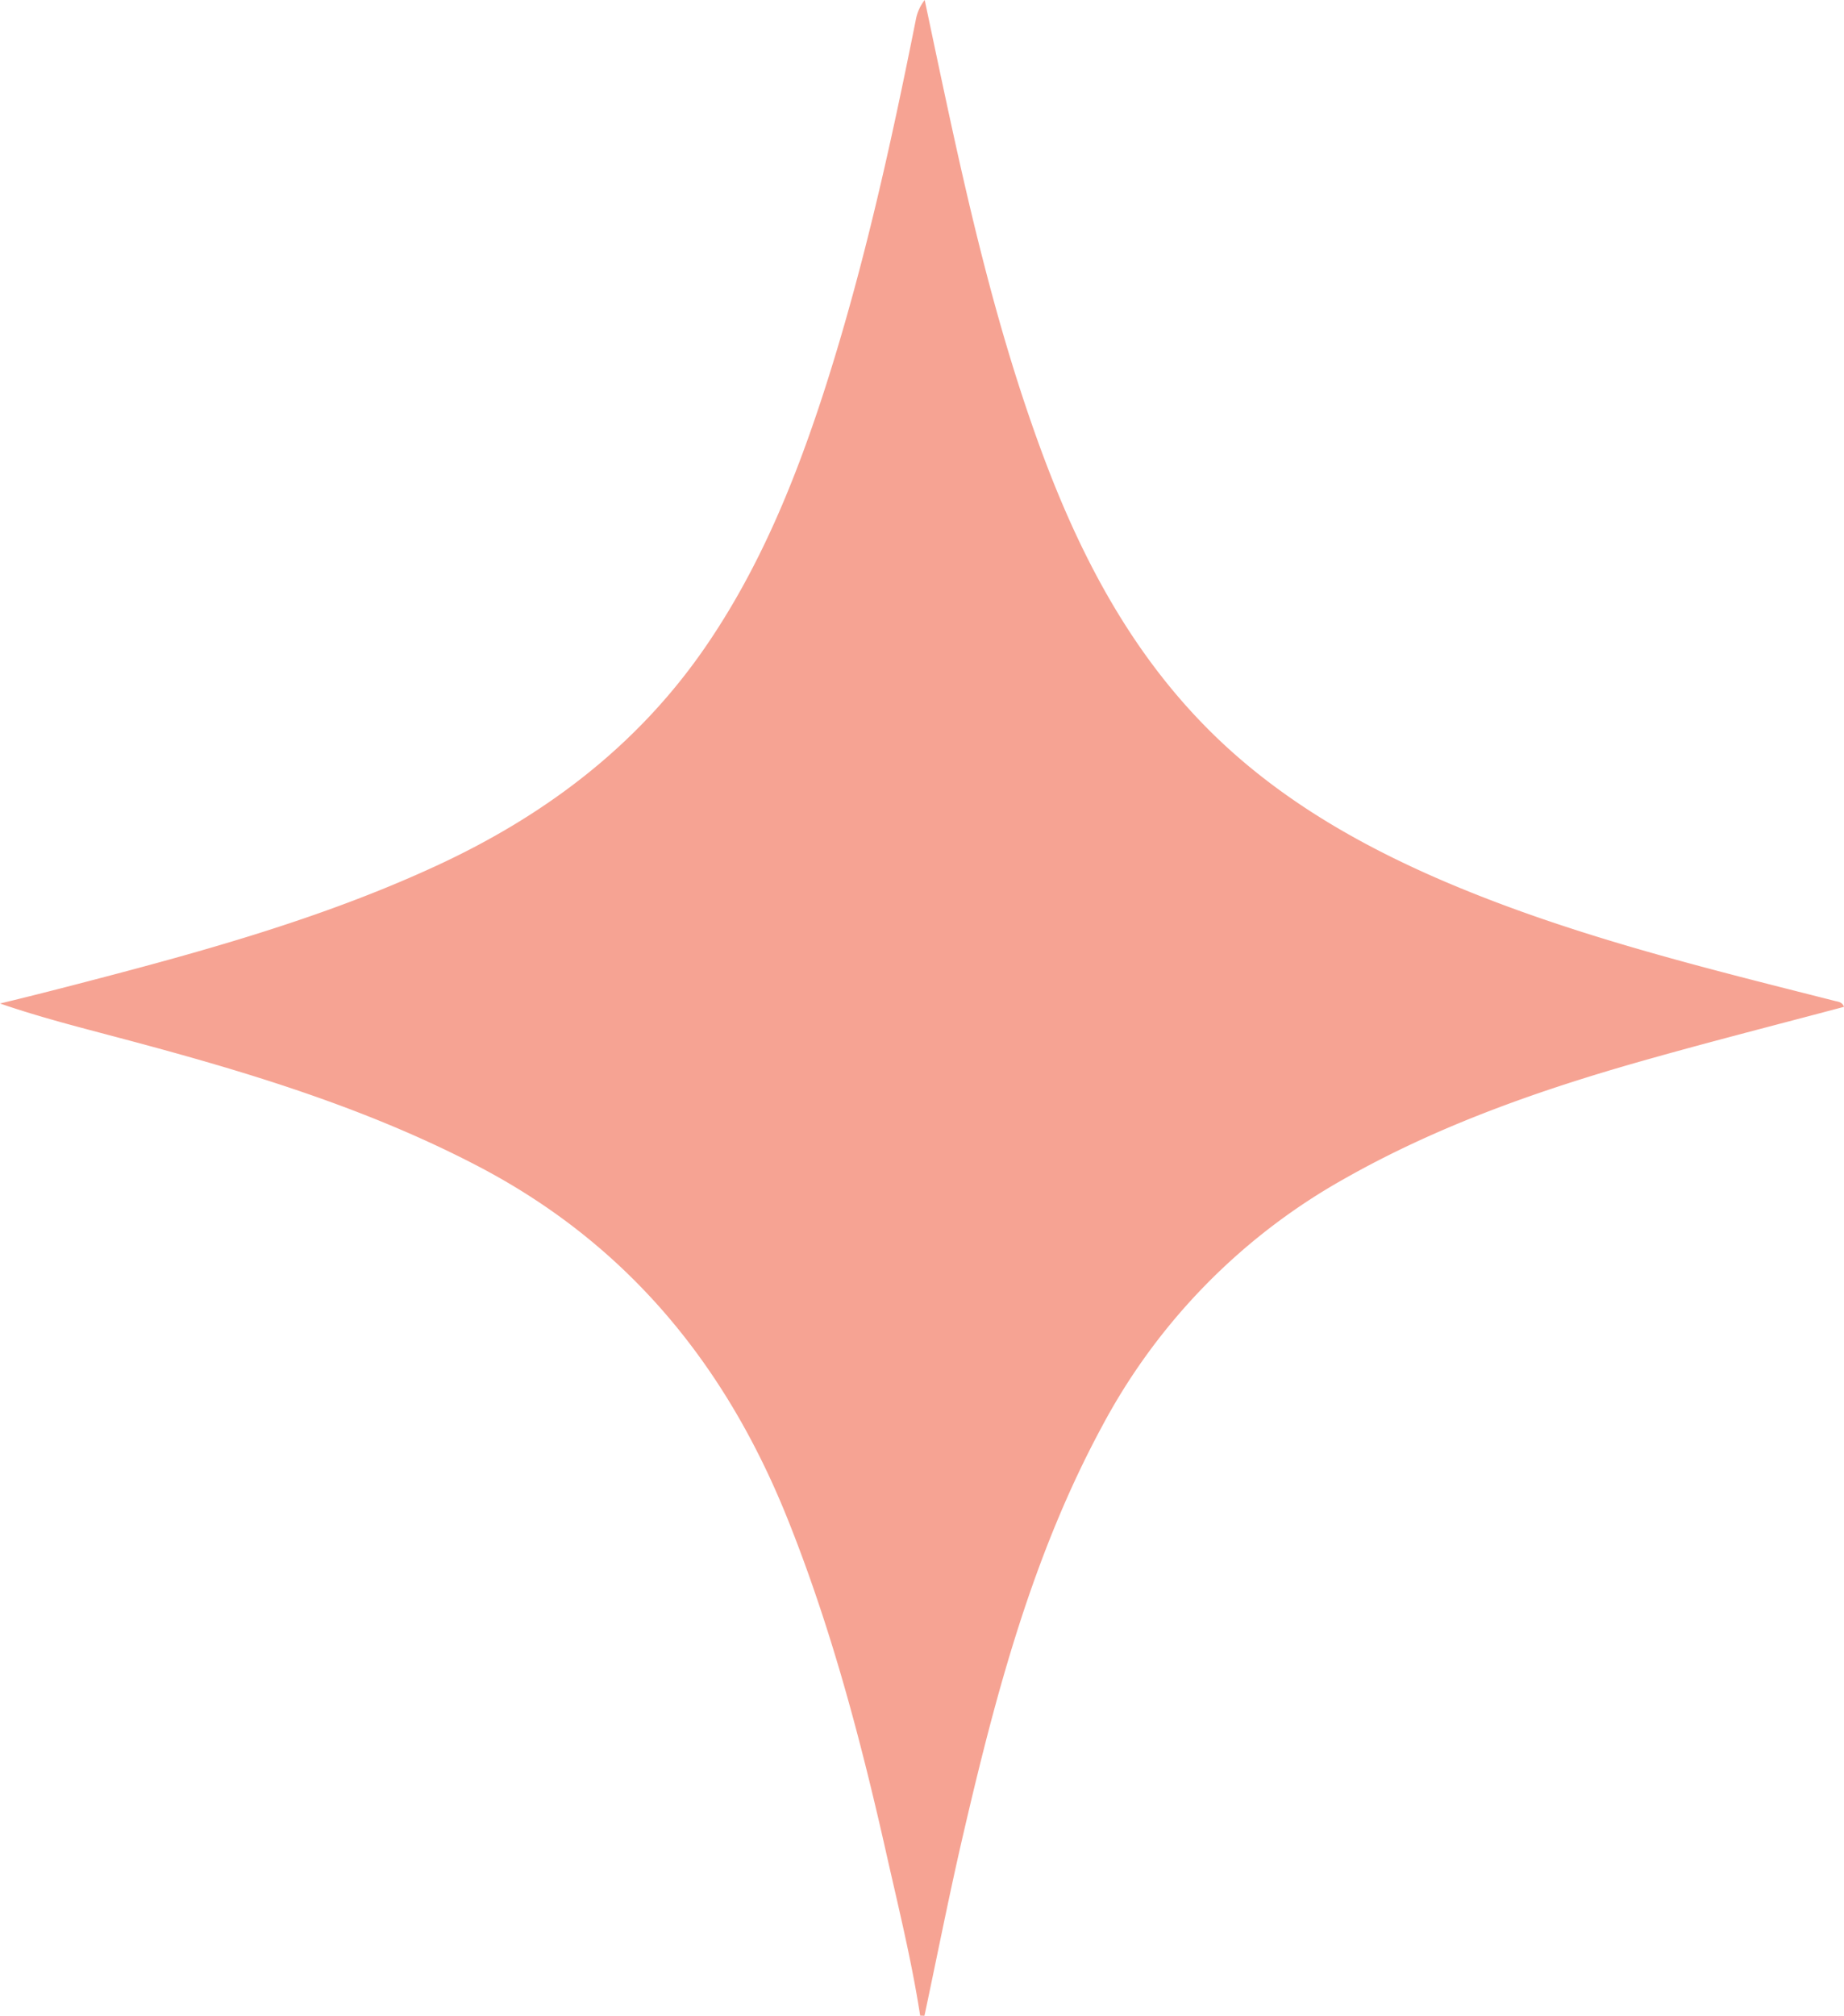 <?xml version="1.0" encoding="UTF-8"?> <svg xmlns="http://www.w3.org/2000/svg" viewBox="0 0 300 327.78"><defs><style>.cls-1{fill:#f6a393;}</style></defs><g id="Слой_2" data-name="Слой 2"><g id="Слой_1-2" data-name="Слой 1"><path class="cls-1" d="M149.7,327.78c-1.39-9-3.59-17.86-5.59-26.75-4.12-18.27-8.91-36.34-15.89-53.81-10-25.05-26-44.82-50.48-57.59-18.27-9.53-37.8-15.4-57.6-20.66-6.67-1.78-13.36-3.45-20.14-5.78,4.17-1,8.35-2.06,12.51-3.14,19.93-5.17,39.76-10.6,58.51-19.27,17.59-8.13,32.53-19.39,43.54-35.28,9.11-13.15,15-27.79,19.84-42.9C140.61,43.12,145,23.21,149,3.19A7.25,7.25,0,0,1,150.44,0c1.15,5.43,2.29,10.87,3.46,16.3,3.81,17.74,7.95,35.41,13.93,52.58,7,20.21,16.45,39.09,32.94,53.68,9.76,8.63,21,15,32.93,20.22,20.86,9.08,42.89,14.43,64.85,20,.57.14,1.16.17,1.45.95-10.78,2.87-21.59,5.62-32.31,8.65-17,4.8-33.56,10.58-48.94,19.29a100,100,0,0,0-39.52,40.4c-11.22,20.79-17.19,43.27-22.47,66-2.3,9.87-4.25,19.82-6.36,29.73Z"></path></g></g></svg> 